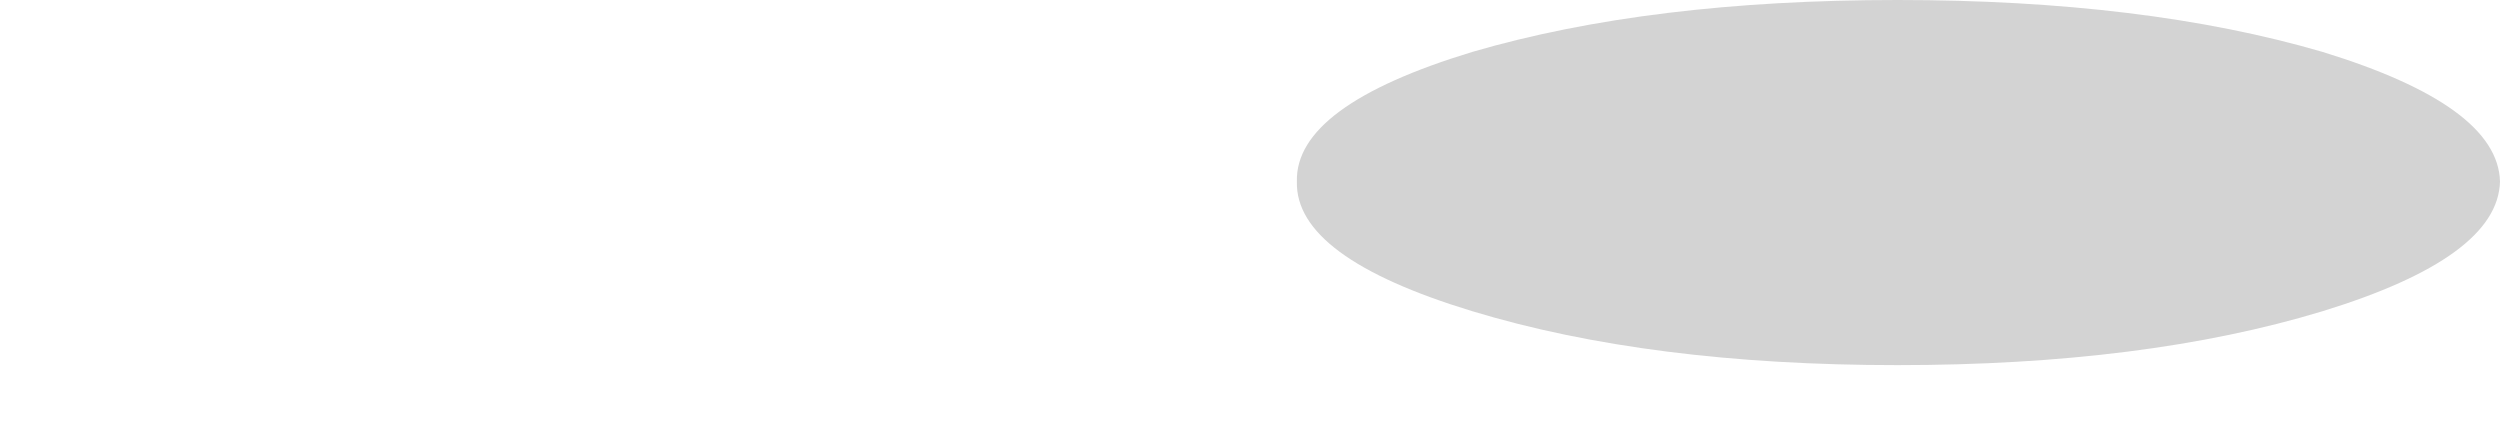 <?xml version="1.0" encoding="UTF-8" standalone="no"?>
<svg xmlns:xlink="http://www.w3.org/1999/xlink" height="10.85px" width="62.65px" xmlns="http://www.w3.org/2000/svg">
  <g transform="matrix(1.0, 0.0, 0.0, 1.0, 54.05, -34.55)">
    <path d="M-21.55 39.1 Q-21.6 41.0 -17.15 42.35 -12.7 43.7 -6.5 43.7 -0.3 43.7 4.15 42.35 8.55 41.0 8.6 39.1 8.55 37.2 4.15 35.85 -0.3 34.55 -6.5 34.55 -12.7 34.55 -17.15 35.85 -21.6 37.2 -21.55 39.1" fill="#000000" fill-opacity="0.173" fill-rule="evenodd" stroke="none">
      <animate attributeName="fill" dur="2s" repeatCount="indefinite" values="#000000;#000001"/>
      <animate attributeName="fill-opacity" dur="2s" repeatCount="indefinite" values="0.173;0.173"/>
      <animate attributeName="d" dur="2s" repeatCount="indefinite" values="M-21.55 39.1 Q-21.6 41.0 -17.15 42.35 -12.7 43.7 -6.5 43.7 -0.3 43.7 4.15 42.35 8.55 41.0 8.6 39.1 8.55 37.2 4.15 35.85 -0.3 34.55 -6.5 34.55 -12.7 34.55 -17.15 35.85 -21.6 37.2 -21.55 39.1;M-54.05 40.0 Q-54.05 42.25 -47.5 43.8 -40.95 45.4 -31.7 45.4 -22.5 45.4 -15.95 43.8 -9.35 42.25 -9.35 40.0 -9.35 37.7 -15.95 36.1 -22.5 34.55 -31.7 34.55 -40.95 34.55 -47.5 36.1 -54.05 37.7 -54.05 40.0"/>
    </path>
    <path d="M-21.55 39.1 Q-21.6 37.2 -17.15 35.85 -12.7 34.55 -6.5 34.55 -0.3 34.55 4.15 35.85 8.55 37.2 8.6 39.1 8.55 41.0 4.15 42.35 -0.3 43.7 -6.5 43.7 -12.7 43.7 -17.15 42.35 -21.6 41.0 -21.55 39.1" fill="none" stroke="#000000" stroke-linecap="round" stroke-linejoin="round" stroke-opacity="0.0" stroke-width="1.0">
      <animate attributeName="stroke" dur="2s" repeatCount="indefinite" values="#000000;#000001"/>
      <animate attributeName="stroke-width" dur="2s" repeatCount="indefinite" values="0.0;0.0"/>
      <animate attributeName="fill-opacity" dur="2s" repeatCount="indefinite" values="0.0;0.0"/>
      <animate attributeName="d" dur="2s" repeatCount="indefinite" values="M-21.55 39.1 Q-21.6 37.2 -17.15 35.85 -12.7 34.55 -6.5 34.55 -0.3 34.55 4.15 35.85 8.55 37.2 8.6 39.1 8.55 41.0 4.15 42.35 -0.3 43.7 -6.5 43.7 -12.7 43.7 -17.15 42.35 -21.6 41.0 -21.55 39.1;M-54.05 40.0 Q-54.05 37.7 -47.5 36.1 -40.95 34.55 -31.7 34.55 -22.5 34.55 -15.95 36.1 -9.35 37.7 -9.35 40.0 -9.35 42.25 -15.95 43.8 -22.5 45.4 -31.7 45.4 -40.95 45.4 -47.5 43.8 -54.05 42.25 -54.05 40.0"/>
    </path>
  </g>
</svg>
